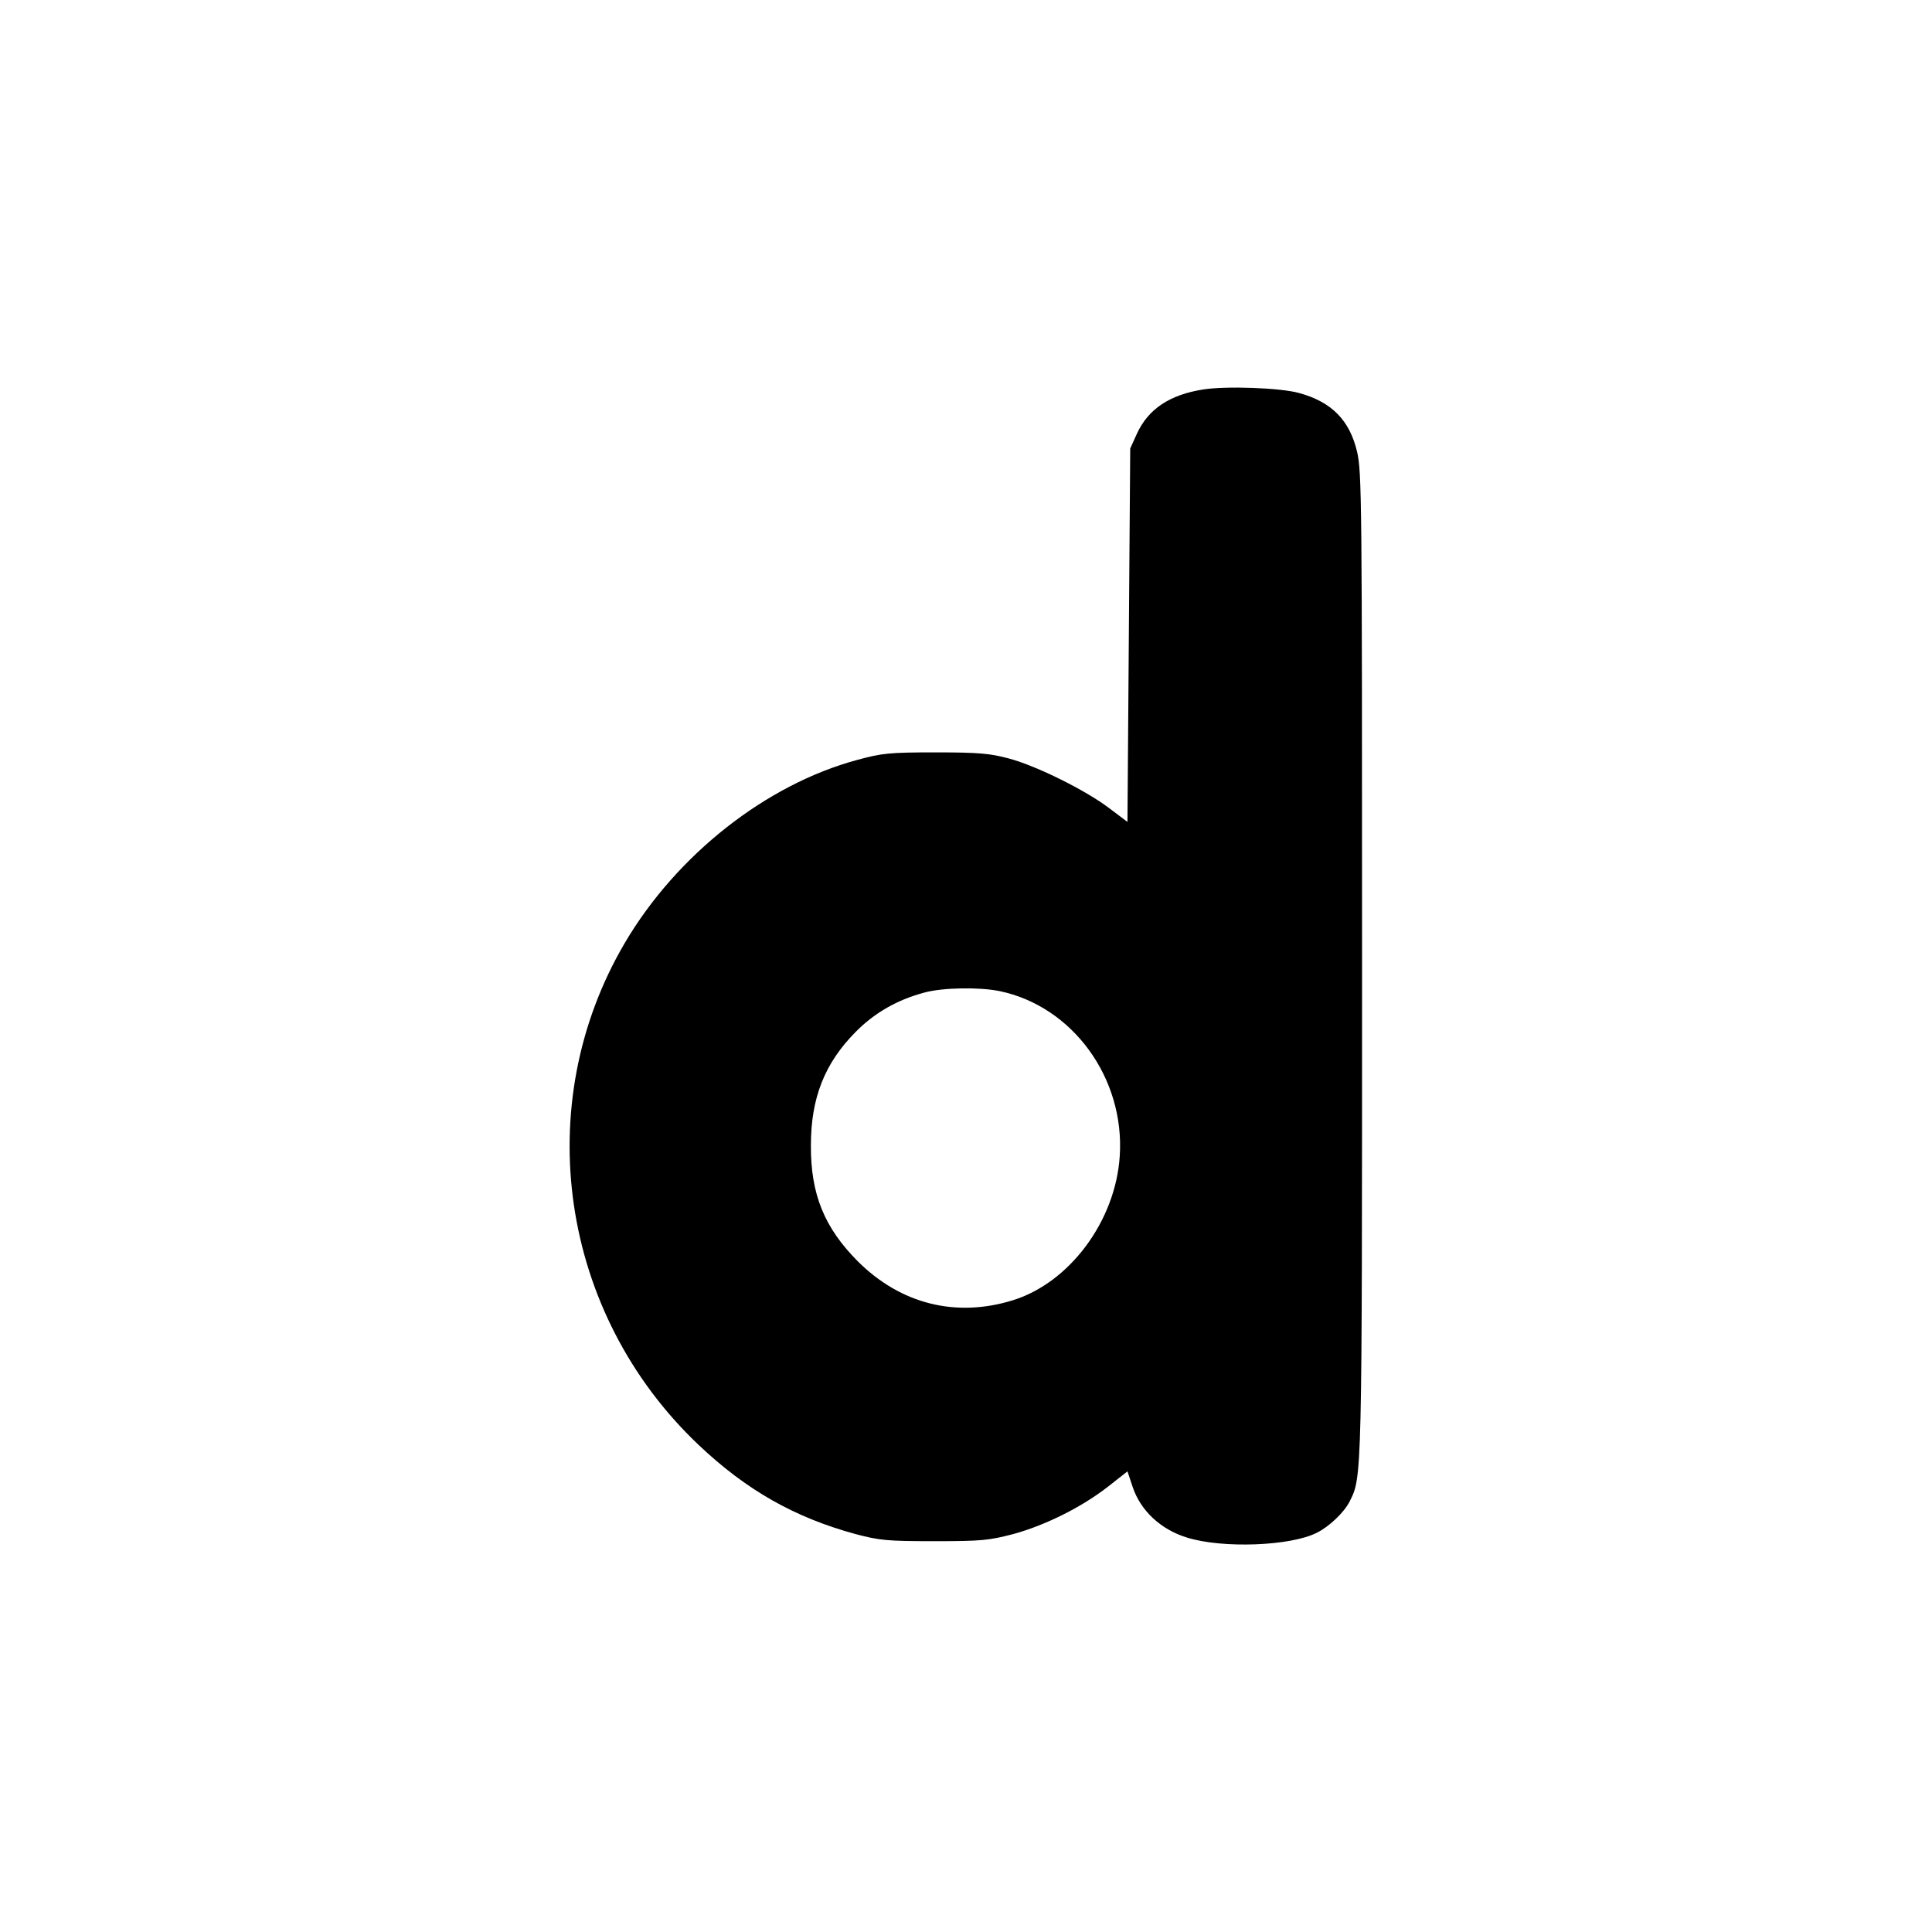 <?xml version="1.0" standalone="no"?>
<!DOCTYPE svg PUBLIC "-//W3C//DTD SVG 20010904//EN"
 "http://www.w3.org/TR/2001/REC-SVG-20010904/DTD/svg10.dtd">
<svg version="1.0" xmlns="http://www.w3.org/2000/svg"
 width="700pt" height="700pt" viewBox="0 0 700 700"
 preserveAspectRatio="xMidYMid meet">
<g transform="translate(0,700) scale(0.1,-0.1)"
fill="#000000" stroke="none">
<path d="M4360 5589 c-122 -19 -200 -71 -241 -161 l-24 -53 -5 -677 -5 -676
-65 49 c-85 65 -264 154 -365 181 -68 18 -107 22 -265 22 -169 0 -194 -3 -283
-27 -331 -89 -655 -344 -843 -663 -346 -588 -235 -1343 267 -1819 173 -164
348 -263 568 -323 87 -23 113 -26 286 -26 174 0 198 3 287 26 116 32 247 97
343 172 l70 55 19 -57 c29 -86 102 -154 197 -183 128 -40 376 -31 471 18 44
22 98 73 118 113 45 89 45 75 45 1950 0 1688 -1 1779 -18 1853 -27 115 -93
181 -210 213 -67 19 -264 26 -347 13z m-738 -2180 c264 -55 454 -315 435 -598
-15 -234 -181 -458 -387 -522 -206 -64 -406 -14 -561 140 -122 122 -172 244
-171 421 0 172 50 298 162 411 69 70 152 117 250 143 66 18 199 20 272 5z"/>
</g>
</svg>
